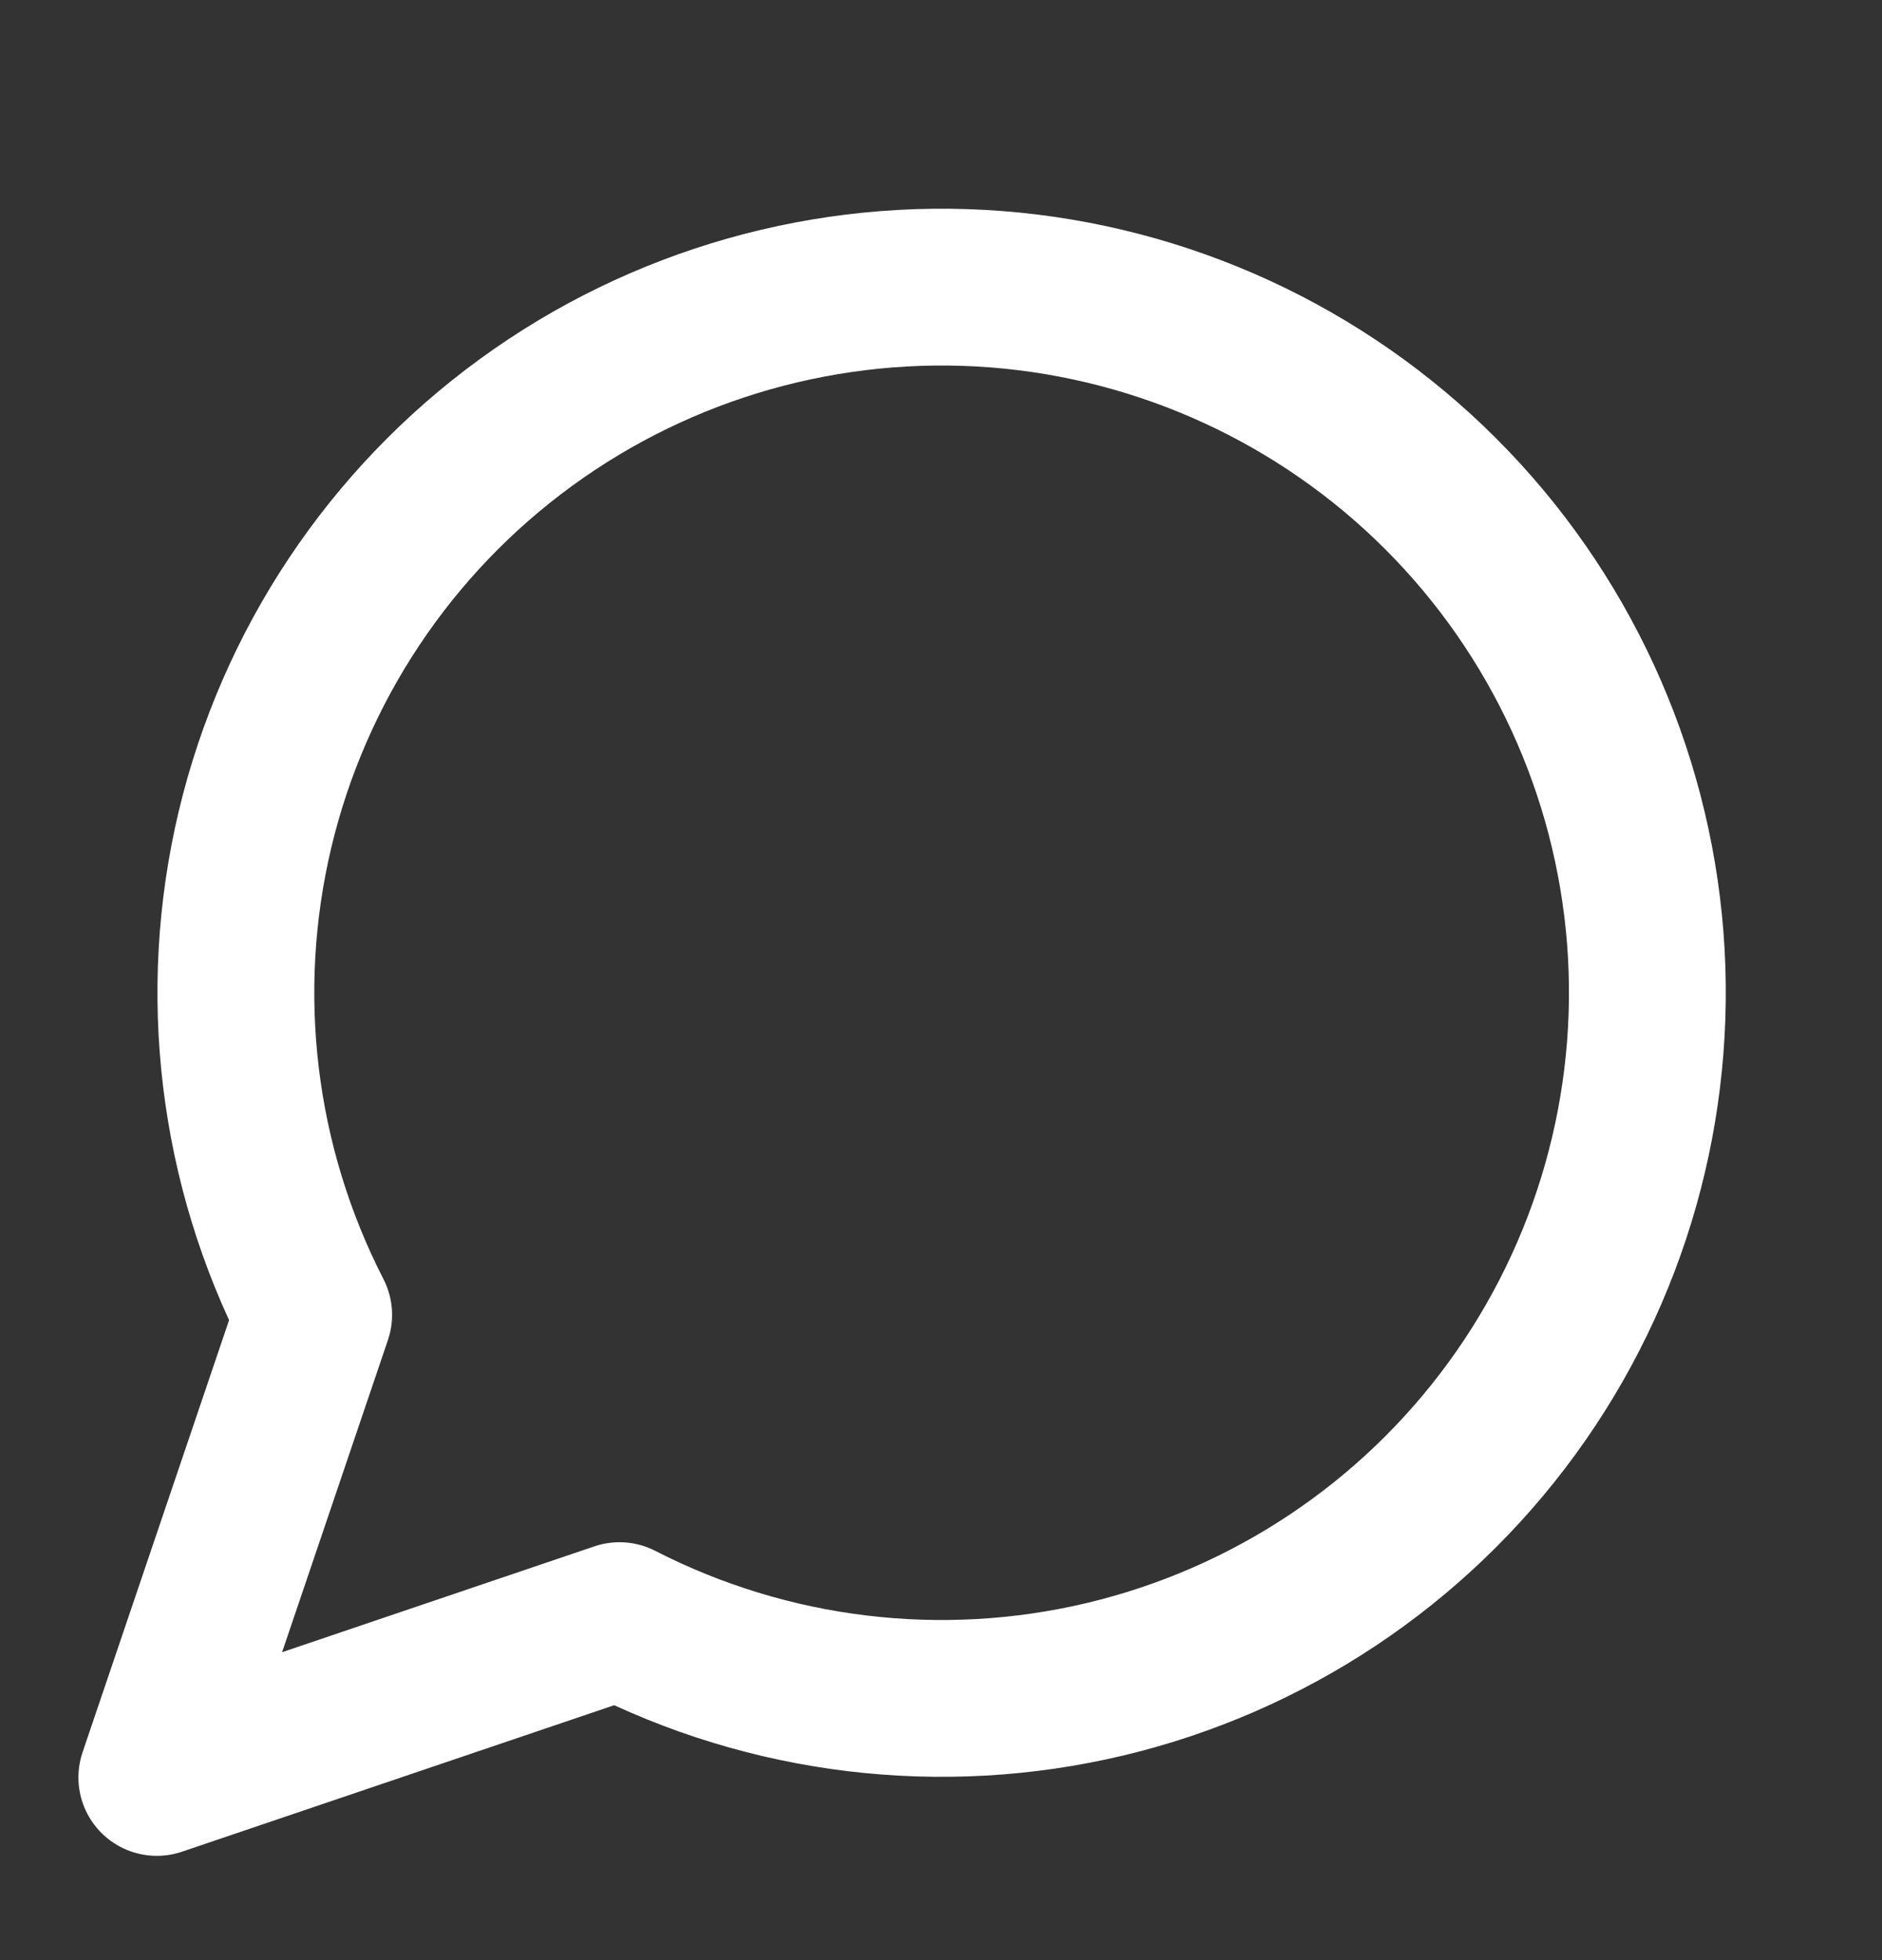 <svg width="24" height="25" viewBox="0 0 24 25" fill="none" xmlns="http://www.w3.org/2000/svg">
<rect x="0" y="0" width="24" height="25" fill="#333333" stroke="none"/>
<path d="M7.9 20.67C9.809 21.649 12.004 21.914 14.091 21.418C16.178 20.921 18.019 19.696 19.282 17.962C20.545 16.229 21.147 14.101 20.981 11.962C20.814 9.824 19.889 7.815 18.372 6.298C16.855 4.781 14.846 3.856 12.708 3.689C10.569 3.523 8.441 4.125 6.708 5.388C4.974 6.651 3.749 8.492 3.252 10.579C2.756 12.666 3.021 14.861 4 16.77L2 22.67L7.9 20.67Z" stroke="white" stroke-width="2" stroke-linecap="round" stroke-linejoin="round"/>
</svg>
